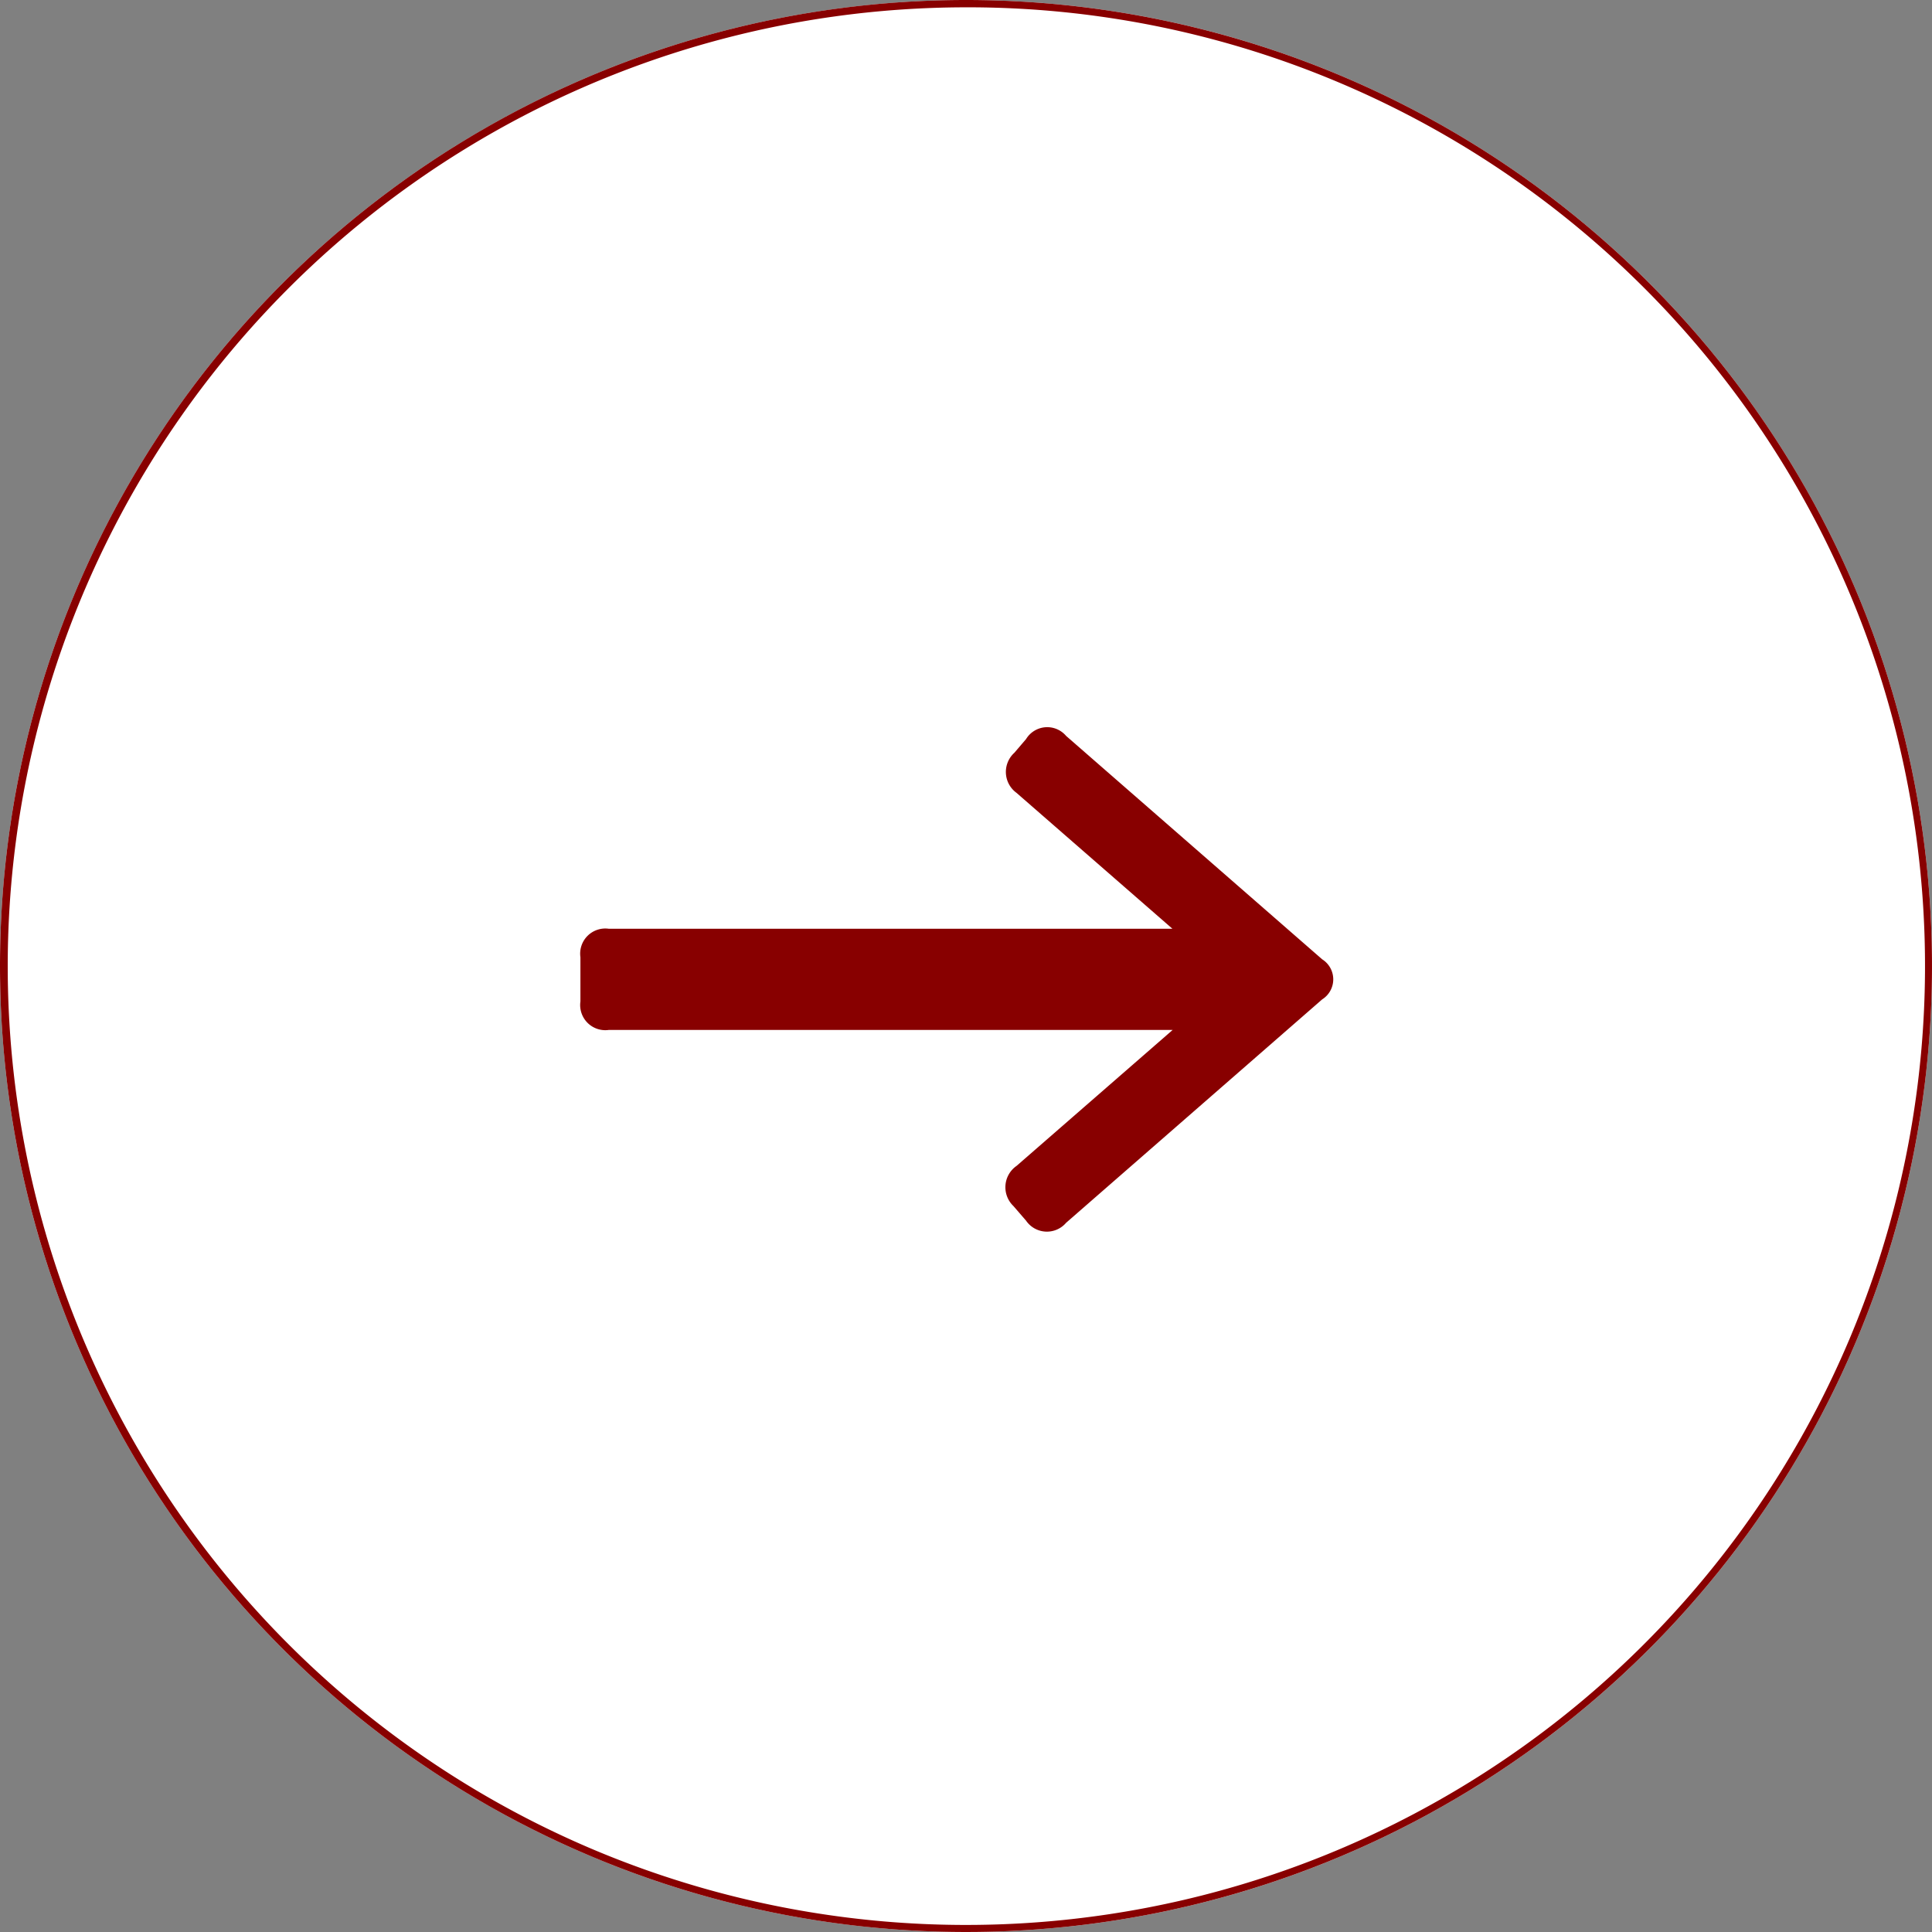 <svg xmlns="http://www.w3.org/2000/svg" width="66" height="66" viewBox="0 0 66 66">
  <rect x="0" y="0" width="66" height="66" fill="#808080" stroke="none"/>
  <g id="グループ_2092" data-name="グループ 2092" transform="translate(-909 -4702)">
    <circle id="楕円形_10" data-name="楕円形 10" cx="33" cy="33" r="33" transform="translate(909 4702)" fill="#fff"/>
    <path id="楕円形_10_-_アウトライン" data-name="楕円形 10 - アウトライン" d="M33,.25A32.759,32.759,0,0,0,20.252,63.176a32.759,32.759,0,0,0,25.5-60.353A32.545,32.545,0,0,0,33,.25M33,0A33,33,0,1,1,0,33,33,33,0,0,1,33,0Z" transform="translate(909 4702)" fill="#800"/>
    <path id="パス_1107" data-name="パス 1107" d="M21.42-6.228l8.748-7.632a.808.808,0,0,0,0-1.368L21.42-22.86a.846.846,0,0,0-1.368.108l-.4.468a.884.884,0,0,0,.072,1.368l5.328,4.644H5.8a.859.859,0,0,0-.972.972v1.512a.859.859,0,0,0,.972.972h19.26L19.728-8.172A.888.888,0,0,0,19.62-6.8l.432.5A.863.863,0,0,0,21.42-6.228Z" transform="translate(924 4750)" fill="#800"/>
  </g>
</svg>
